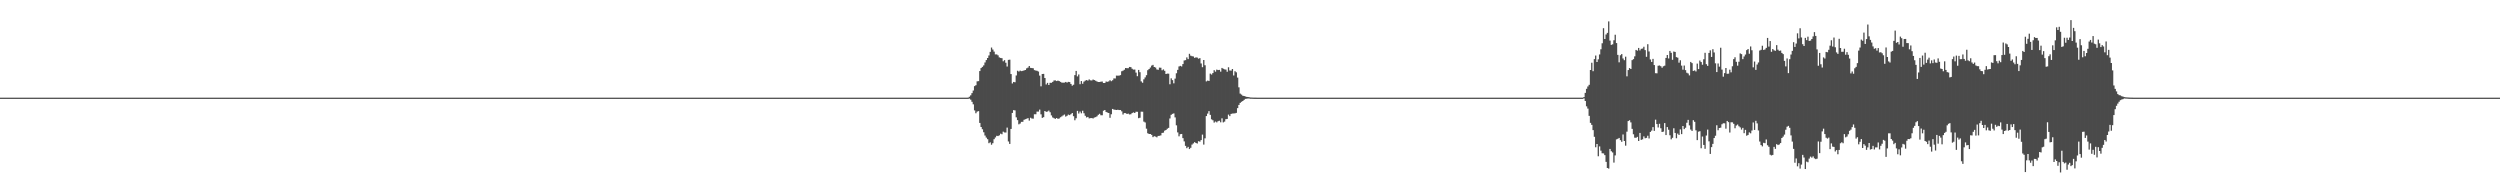 <?xml version="1.0" encoding="UTF-8"?>
<svg xmlns="http://www.w3.org/2000/svg" width="1920" height="150">
  <path d="M0 75.000h1v1.000H0zM1 75.000h1v1.000H1zM2 75.000h1v1.000H2zM3 75.000h1v1.000H3zM4 75.000h1v1.000H4zM5 75.000h1v1.000H5zM6 75.000h1v1.000H6zM7 75.000h1v1.000H7zM8 75.000h1v1.000H8zM9 75.000h1v1.000H9zM10 75.000h1v1.000H10zM11 75.000h1v1.000H11zM12 75.000h1v1.000H12zM13 75.000h1v1.000H13zM14 75.000h1v1.000H14zM15 75.000h1v1.000H15zM16 75.000h1v1.000H16zM17 75.000h1v1.000H17zM18 75.000h1v1.000H18zM19 75.000h1v1.000H19zM20 75.000h1v1.000H20zM21 75.000h1v1.000H21zM22 75.000h1v1.000H22zM23 75.000h1v1.000H23zM24 75.000h1v1.000H24zM25 75.000h1v1.000H25zM26 75.000h1v1.000H26zM27 75.000h1v1.000H27zM28 75.000h1v1.000H28zM29 75.000h1v1.000H29zM30 75.000h1v1.000H30zM31 75.000h1v1.000H31zM32 75.000h1v1.000H32zM33 75.000h1v1.000H33zM34 75.000h1v1.000H34zM35 75.000h1v1.000H35zM36 75.000h1v1.000H36zM37 75.000h1v1.000H37zM38 75.000h1v1.000H38zM39 75.000h1v1.000H39zM40 75.000h1v1.000H40zM41 75.000h1v1.000H41zM42 75.000h1v1.000H42zM43 75.000h1v1.000H43zM44 75.000h1v1.000H44zM45 75.000h1v1.000H45zM46 75.000h1v1.000H46zM47 75.000h1v1.000H47zM48 75.000h1v1.000H48zM49 75.000h1v1.000H49zM50 75.000h1v1.000H50zM51 75.000h1v1.000H51zM52 75.000h1v1.000H52zM53 75.000h1v1.000H53zM54 75.000h1v1.000H54zM55 75.000h1v1.000H55zM56 75.000h1v1.000H56zM57 75.000h1v1.000H57zM58 75.000h1v1.000H58zM59 75.000h1v1.000H59zM60 75.000h1v1.000H60zM61 75.000h1v1.000H61zM62 75.000h1v1.000H62zM63 75.000h1v1.000H63zM64 75.000h1v1.000H64zM65 75.000h1v1.000H65zM66 75.000h1v1.000H66zM67 75.000h1v1.000H67zM68 75.000h1v1.000H68zM69 75.000h1v1.000H69zM70 75.000h1v1.000H70zM71 75.000h1v1.000H71zM72 75.000h1v1.000H72zM73 75.000h1v1.000H73zM74 75.000h1v1.000H74zM75 75.000h1v1.000H75zM76 75.000h1v1.000H76zM77 75.000h1v1.000H77zM78 75.000h1v1.000H78zM79 75.000h1v1.000H79zM80 75.000h1v1.000H80zM81 75.000h1v1.000H81zM82 75.000h1v1.000H82zM83 75.000h1v1.000H83zM84 75.000h1v1.000H84zM85 75.000h1v1.000H85zM86 75.000h1v1.000H86zM87 75.000h1v1.000H87zM88 75.000h1v1.000H88zM89 75.000h1v1.000H89zM90 75.000h1v1.000H90zM91 75.000h1v1.000H91zM92 75.000h1v1.000H92zM93 75.000h1v1.000H93zM94 75.000h1v1.000H94zM95 75.000h1v1.000H95zM96 75.000h1v1.000H96zM97 75.000h1v1.000H97zM98 75.000h1v1.000H98zM99 75.000h1v1.000H99zM100 75.000h1v1.000H100zM101 75.000h1v1.000H101zM102 75.000h1v1.000H102zM103 75.000h1v1.000H103zM104 75.000h1v1.000H104zM105 75.000h1v1.000H105zM106 75.000h1v1.000H106zM107 75.000h1v1.000H107zM108 75.000h1v1.000H108zM109 75.000h1v1.000H109zM110 75.000h1v1.000H110zM111 75.000h1v1.000H111zM112 75.000h1v1.000H112zM113 75.000h1v1.000H113zM114 75.000h1v1.000H114zM115 75.000h1v1.000H115zM116 75.000h1v1.000H116zM117 75.000h1v1.000H117zM118 75.000h1v1.000H118zM119 75.000h1v1.000H119zM120 75.000h1v1.000H120zM121 75.000h1v1.000H121zM122 75.000h1v1.000H122zM123 75.000h1v1.000H123zM124 75.000h1v1.000H124zM125 75.000h1v1.000H125zM126 75.000h1v1.000H126zM127 75.000h1v1.000H127zM128 75.000h1v1.000H128zM129 75.000h1v1.000H129zM130 75.000h1v1.000H130zM131 75.000h1v1.000H131zM132 75.000h1v1.000H132zM133 75.000h1v1.000H133zM134 75.000h1v1.000H134zM135 75.000h1v1.000H135zM136 75.000h1v1.000H136zM137 75.000h1v1.000H137zM138 75.000h1v1.000H138zM139 75.000h1v1.000H139zM140 75.000h1v1.000H140zM141 75.000h1v1.000H141zM142 75.000h1v1.000H142zM143 75.000h1v1.000H143zM144 75.000h1v1.000H144zM145 75.000h1v1.000H145zM146 75.000h1v1.000H146zM147 75.000h1v1.000H147zM148 75.000h1v1.000H148zM149 75.000h1v1.000H149zM150 75.000h1v1.000H150zM151 75.000h1v1.000H151zM152 75.000h1v1.000H152zM153 75.000h1v1.000H153zM154 75.000h1v1.000H154zM155 75.000h1v1.000H155zM156 75.000h1v1.000H156zM157 75.000h1v1.000H157zM158 75.000h1v1.000H158zM159 75.000h1v1.000H159zM160 75.000h1v1.000H160zM161 75.000h1v1.000H161zM162 75.000h1v1.000H162zM163 75.000h1v1.000H163zM164 75.000h1v1.000H164zM165 75.000h1v1.000H165zM166 75.000h1v1.000H166zM167 75.000h1v1.000H167zM168 75.000h1v1.000H168zM169 75.000h1v1.000H169zM170 75.000h1v1.000H170zM171 75.000h1v1.000H171zM172 75.000h1v1.000H172zM173 75.000h1v1.000H173zM174 75.000h1v1.000H174zM175 75.000h1v1.000H175zM176 75.000h1v1.000H176zM177 75.000h1v1.000H177zM178 75.000h1v1.000H178zM179 75.000h1v1.000H179zM180 75.000h1v1.000H180zM181 75.000h1v1.000H181zM182 75.000h1v1.000H182zM183 75.000h1v1.000H183zM184 75.000h1v1.000H184zM185 75.000h1v1.000H185zM186 75.000h1v1.000H186zM187 75.000h1v1.000H187zM188 75.000h1v1.000H188zM189 75.000h1v1.000H189zM190 75.000h1v1.000H190zM191 75.000h1v1.000H191zM192 75.000h1v1.000H192zM193 75.000h1v1.000H193zM194 75.000h1v1.000H194zM195 75.000h1v1.000H195zM196 75.000h1v1.000H196zM197 75.000h1v1.000H197zM198 75.000h1v1.000H198zM199 75.000h1v1.000H199zM200 75.000h1v1.000H200zM201 75.000h1v1.000H201zM202 75.000h1v1.000H202zM203 75.000h1v1.000H203zM204 75.000h1v1.000H204zM205 75.000h1v1.000H205zM206 75.000h1v1.000H206zM207 75.000h1v1.000H207zM208 75.000h1v1.000H208zM209 75.000h1v1.000H209zM210 75.000h1v1.000H210zM211 75.000h1v1.000H211zM212 75.000h1v1.000H212zM213 75.000h1v1.000H213zM214 75.000h1v1.000H214zM215 75.000h1v1.000H215zM216 75.000h1v1.000H216zM217 75.000h1v1.000H217zM218 75.000h1v1.000H218zM219 75.000h1v1.000H219zM220 75.000h1v1.000H220zM221 75.000h1v1.000H221zM222 75.000h1v1.000H222zM223 75.000h1v1.000H223zM224 75.000h1v1.000H224zM225 75.000h1v1.000H225zM226 75.000h1v1.000H226zM227 75.000h1v1.000H227zM228 75.000h1v1.000H228zM229 75.000h1v1.000H229zM230 75.000h1v1.000H230zM231 75.000h1v1.000H231zM232 75.000h1v1.000H232zM233 75.000h1v1.000H233zM234 75.000h1v1.000H234zM235 75.000h1v1.000H235zM236 75.000h1v1.000H236zM237 75.000h1v1.000H237zM238 75.000h1v1.000H238zM239 75.000h1v1.000H239zM240 75.000h1v1.000H240zM241 75.000h1v1.000H241zM242 75.000h1v1.000H242zM243 75.000h1v1.000H243zM244 75.000h1v1.000H244zM245 75.000h1v1.000H245zM246 75.000h1v1.000H246zM247 75.000h1v1.000H247zM248 75.000h1v1.000H248zM249 75.000h1v1.000H249zM250 75.000h1v1.000H250zM251 75.000h1v1.000H251zM252 75.000h1v1.000H252zM253 75.000h1v1.000H253zM254 75.000h1v1.000H254zM255 75.000h1v1.000H255zM256 75.000h1v1.000H256zM257 75.000h1v1.000H257zM258 75.000h1v1.000H258zM259 75.000h1v1.000H259zM260 75.000h1v1.000H260zM261 75.000h1v1.000H261zM262 75.000h1v1.000H262zM263 75.000h1v1.000H263zM264 75.000h1v1.000H264zM265 75.000h1v1.000H265zM266 75.000h1v1.000H266zM267 75.000h1v1.000H267zM268 75.000h1v1.000H268zM269 75.000h1v1.000H269zM270 75.000h1v1.000H270zM271 75.000h1v1.000H271zM272 75.000h1v1.000H272zM273 75.000h1v1.000H273zM274 75.000h1v1.000H274zM275 75.000h1v1.000H275zM276 75.000h1v1.000H276zM277 75.000h1v1.000H277zM278 75.000h1v1.000H278zM279 75.000h1v1.000H279zM280 75.000h1v1.000H280zM281 75.000h1v1.000H281zM282 75.000h1v1.000H282zM283 75.000h1v1.000H283zM284 75.000h1v1.000H284zM285 75.000h1v1.000H285zM286 75.000h1v1.000H286zM287 75.000h1v1.000H287zM288 75.000h1v1.000H288zM289 75.000h1v1.000H289zM290 75.000h1v1.000H290zM291 75.000h1v1.000H291zM292 75.000h1v1.000H292zM293 75.000h1v1.000H293zM294 75.000h1v1.000H294zM295 75.000h1v1.000H295zM296 75.000h1v1.000H296zM297 75.000h1v1.000H297zM298 75.000h1v1.000H298zM299 75.000h1v1.000H299zM300 75.000h1v1.000H300zM301 75.000h1v1.000H301zM302 75.000h1v1.000H302zM303 75.000h1v1.000H303zM304 75.000h1v1.000H304zM305 75.000h1v1.000H305zM306 75.000h1v1.000H306zM307 75.000h1v1.000H307zM308 75.000h1v1.000H308zM309 75.000h1v1.000H309zM310 75.000h1v1.000H310zM311 75.000h1v1.000H311zM312 75.000h1v1.000H312zM313 75.000h1v1.000H313zM314 75.000h1v1.000H314zM315 75.000h1v1.000H315zM316 75.000h1v1.000H316zM317 75.000h1v1.000H317zM318 75.000h1v1.000H318zM319 75.000h1v1.000H319zM320 75.000h1v1.000H320zM321 75.000h1v1.000H321zM322 75.000h1v1.000H322zM323 75.000h1v1.000H323zM324 75.000h1v1.000H324zM325 75.000h1v1.000H325zM326 75.000h1v1.000H326zM327 75.000h1v1.000H327zM328 75.000h1v1.000H328zM329 75.000h1v1.000H329zM330 75.000h1v1.000H330zM331 75.000h1v1.000H331zM332 75.000h1v1.000H332zM333 75.000h1v1.000H333zM334 75.000h1v1.000H334zM335 75.000h1v1.000H335zM336 75.000h1v1.000H336zM337 75.000h1v1.000H337zM338 75.000h1v1.000H338zM339 75.000h1v1.000H339zM340 75.000h1v1.000H340zM341 75.000h1v1.000H341zM342 75.000h1v1.000H342zM343 75.000h1v1.000H343zM344 75.000h1v1.000H344zM345 75.000h1v1.000H345zM346 75.000h1v1.000H346zM347 75.000h1v1.000H347zM348 75.000h1v1.000H348zM349 75.000h1v1.000H349zM350 75.000h1v1.000H350zM351 75.000h1v1.000H351zM352 75.000h1v1.000H352zM353 75.000h1v1.000H353zM354 75.000h1v1.000H354zM355 75.000h1v1.000H355zM356 75.000h1v1.000H356zM357 75.000h1v1.000H357zM358 75.000h1v1.000H358zM359 75.000h1v1.000H359zM360 75.000h1v1.000H360zM361 75.000h1v1.000H361zM362 75.000h1v1.000H362zM363 75.000h1v1.000H363zM364 75.000h1v1.000H364zM365 75.000h1v1.000H365zM366 75.000h1v1.000H366zM367 75.000h1v1.000H367zM368 75.000h1v1.000H368zM369 75.000h1v1.000H369zM370 75.000h1v1.000H370zM371 75.000h1v1.000H371zM372 75.000h1v1.000H372zM373 75.000h1v1.000H373zM374 75.000h1v1.000H374zM375 75.000h1v1.000H375zM376 75.000h1v1.000H376zM377 75.000h1v1.000H377zM378 75.000h1v1.000H378zM379 75.000h1v1.000H379zM380 75.000h1v1.000H380zM381 75.000h1v1.000H381zM382 75.000h1v1.000H382zM383 75.000h1v1.000H383zM384 75.000h1v1.000H384zM385 75.000h1v1.000H385zM386 75.000h1v1.000H386zM387 75.000h1v1.000H387zM388 75.000h1v1.000H388zM389 75.000h1v1.000H389zM390 75.000h1v1.000H390zM391 75.000h1v1.000H391zM392 75.000h1v1.000H392zM393 75.000h1v1.000H393zM394 75.000h1v1.000H394zM395 75.000h1v1.000H395zM396 75.000h1v1.000H396zM397 75.000h1v1.000H397zM398 75.000h1v1.000H398zM399 75.000h1v1.000H399zM400 75.000h1v1.000H400zM401 75.000h1v1.000H401zM402 75.000h1v1.000H402zM403 75.000h1v1.000H403zM404 75.000h1v1.000H404zM405 75.000h1v1.000H405zM406 75.000h1v1.000H406zM407 75.000h1v1.000H407zM408 75.000h1v1.000H408zM409 75.000h1v1.000H409zM410 75.000h1v1.000H410zM411 75.000h1v1.000H411zM412 75.000h1v1.000H412zM413 75.000h1v1.000H413zM414 75.000h1v1.000H414zM415 75.000h1v1.000H415zM416 75.000h1v1.000H416zM417 75.000h1v1.000H417zM418 75.000h1v1.000H418zM419 75.000h1v1.000H419zM420 75.000h1v1.000H420zM421 75.000h1v1.000H421zM422 75.000h1v1.000H422zM423 75.000h1v1.000H423zM424 75.000h1v1.000H424zM425 75.000h1v1.000H425zM426 75.000h1v1.000H426zM427 75.000h1v1.000H427zM428 75.000h1v1.000H428zM429 75.000h1v1.000H429zM430 75.000h1v1.000H430zM431 75.000h1v1.000H431zM432 75.000h1v1.000H432zM433 75.000h1v1.000H433zM434 75.000h1v1.000H434zM435 75.000h1v1.000H435zM436 75.000h1v1.000H436zM437 75.000h1v1.000H437zM438 75.000h1v1.000H438zM439 75.000h1v1.000H439zM440 75.000h1v1.000H440zM441 75.000h1v1.000H441zM442 75.000h1v1.000H442zM443 75.000h1v1.000H443zM444 75.000h1v1.000H444zM445 75.000h1v1.000H445zM446 75.000h1v1.000H446zM447 75.000h1v1.000H447zM448 75.000h1v1.000H448zM449 75.000h1v1.000H449zM450 75.000h1v1.000H450zM451 75.000h1v1.000H451zM452 75.000h1v1.000H452zM453 75.000h1v1.000H453zM454 75.000h1v1.000H454zM455 75.000h1v1.000H455zM456 75.000h1v1.000H456zM457 75.000h1v1.000H457zM458 75.000h1v1.000H458zM459 75.000h1v1.000H459zM460 75.000h1v1.000H460zM461 75.000h1v1.000H461zM462 75.000h1v1.000H462zM463 75.000h1v1.000H463zM464 75.000h1v1.000H464zM465 75.000h1v1.000H465zM466 75.000h1v1.000H466zM467 75.000h1v1.000H467zM468 75.000h1v1.000H468zM469 75.000h1v1.000H469zM470 75.000h1v1.000H470zM471 75.000h1v1.000H471zM472 75.000h1v1.000H472zM473 75.000h1v1.000H473zM474 75.000h1v1.000H474zM475 75.000h1v1.000H475zM476 75.000h1v1.000H476zM477 75.000h1v1.000H477zM478 75.000h1v1.000H478zM479 75.000h1v1.000H479zM480 75.000h1v1.000H480zM481 75.000h1v1.000H481zM482 75.000h1v1.000H482zM483 75.000h1v1.000H483zM484 75.000h1v1.000H484zM485 75.000h1v1.000H485zM486 75.000h1v1.000H486zM487 75.000h1v1.000H487zM488 75.000h1v1.000H488zM489 75.000h1v1.000H489zM490 75.000h1v1.000H490zM491 75.000h1v1.000H491zM492 75.000h1v1.000H492zM493 75.000h1v1.000H493zM494 75.000h1v1.000H494zM495 75.000h1v1.000H495zM496 75.000h1v1.000H496zM497 75.000h1v1.000H497zM498 75.000h1v1.000H498zM499 75.000h1v1.000H499zM500 75.000h1v1.000H500zM501 75.000h1v1.000H501zM502 75.000h1v1.000H502zM503 75.000h1v1.000H503zM504 75.000h1v1.000H504zM505 75.000h1v1.000H505zM506 75.000h1v1.000H506zM507 75.000h1v1.000H507zM508 75.000h1v1.000H508zM509 75.000h1v1.000H509zM510 75.000h1v1.000H510zM511 75.000h1v1.000H511zM512 75.000h1v1.000H512zM513 75.000h1v1.000H513zM514 75.000h1v1.000H514zM515 75.000h1v1.000H515zM516 75.000h1v1.000H516zM517 75.000h1v1.000H517zM518 75.000h1v1.000H518zM519 75.000h1v1.000H519zM520 75.000h1v1.000H520zM521 75.000h1v1.000H521zM522 75.000h1v1.000H522zM523 75.000h1v1.000H523zM524 75.000h1v1.000H524zM525 75.000h1v1.000H525zM526 75.000h1v1.000H526zM527 75.000h1v1.000H527zM528 75.000h1v1.000H528zM529 75.000h1v1.000H529zM530 75.000h1v1.000H530zM531 75.000h1v1.000H531zM532 75.000h1v1.000H532zM533 75.000h1v1.000H533zM534 75.000h1v1.000H534zM535 75.000h1v1.000H535zM536 75.000h1v1.000H536zM537 75.000h1v1.000H537zM538 75.000h1v1.000H538zM539 75.000h1v1.000H539zM540 75.000h1v1.000H540zM541 75.000h1v1.000H541zM542 75.000h1v1.000H542zM543 75.000h1v1.000H543zM544 75.000h1v1.000H544zM545 75.000h1v1.000H545zM546 75.000h1v1.000H546zM547 75.000h1v1.000H547zM548 75.000h1v1.000H548zM549 75.000h1v1.000H549zM550 75.000h1v1.000H550zM551 75.000h1v1.000H551zM552 75.000h1v1.000H552zM553 75.000h1v1.000H553zM554 75.000h1v1.000H554zM555 75.000h1v1.000H555zM556 75.000h1v1.000H556zM557 75.000h1v1.000H557zM558 75.000h1v1.000H558zM559 75.000h1v1.000H559zM560 75.000h1v1.000H560zM561 75.000h1v1.000H561zM562 75.000h1v1.000H562zM563 75.000h1v1.000H563zM564 75.000h1v1.000H564zM565 75.000h1v1.000H565zM566 75.000h1v1.000H566zM567 75.000h1v1.000H567zM568 75.000h1v1.000H568zM569 75.000h1v1.000H569zM570 75.000h1v1.000H570zM571 75.000h1v1.000H571zM572 75.000h1v1.000H572zM573 75.000h1v1.000H573zM574 75.000h1v1.000H574zM575 75.000h1v1.000H575zM576 75.000h1v1.000H576zM577 75.000h1v1.000H577zM578 75.000h1v1.000H578zM579 75.000h1v1.000H579zM580 75.000h1v1.000H580zM581 75.000h1v1.000H581zM582 75.000h1v1.000H582zM583 75.000h1v1.000H583zM584 75.000h1v1.000H584zM585 75.000h1v1.000H585zM586 75.000h1v1.000H586zM587 75.000h1v1.000H587zM588 75.000h1v1.000H588zM589 75.000h1v1.000H589zM590 75.000h1v1.000H590zM591 75.000h1v1.000H591zM592 75.000h1v1.000H592zM593 75.000h1v1.000H593zM594 75.000h1v1.000H594zM595 75.000h1v1.000H595zM596 75.000h1v1.000H596zM597 75.000h1v1.000H597zM598 75.000h1v1.000H598zM599 75.000h1v1.000H599zM600 75.000h1v1.000H600zM601 75.000h1v1.000H601zM602 75.000h1v1.000H602zM603 75.000h1v1.000H603zM604 75.000h1v1.000H604zM605 75.000h1v1.000H605zM606 75.000h1v1.000H606zM607 75.000h1v1.000H607zM608 75.000h1v1.000H608zM609 75.000h1v1.000H609zM610 75.000h1v1.000H610zM611 75.000h1v1.000H611zM612 75.000h1v1.000H612zM613 75.000h1v1.000H613zM614 75.000h1v1.000H614zM615 75.000h1v1.000H615zM616 75.000h1v1.000H616zM617 75.000h1v1.000H617zM618 75.000h1v1.000H618zM619 75.000h1v1.000H619zM620 75.000h1v1.000H620zM621 75.000h1v1.000H621zM622 75.000h1v1.000H622zM623 75.000h1v1.000H623zM624 75.000h1v1.000H624zM625 75.000h1v1.000H625zM626 75.000h1v1.000H626zM627 75.000h1v1.000H627zM628 75.000h1v1.000H628zM629 75.000h1v1.000H629zM630 75.000h1v1.000H630zM631 75.000h1v1.000H631zM632 75.000h1v1.000H632zM633 75.000h1v1.000H633zM634 75.000h1v1.000H634zM635 75.000h1v1.000H635zM636 75.000h1v1.000H636zM637 75.000h1v1.000H637zM638 75.000h1v1.000H638zM639 75.000h1v1.000H639zM640 75.000h1v1.000H640zM641 75.000h1v1.000H641zM642 75.000h1v1.000H642zM643 75.000h1v1.000H643zM644 75.000h1v1.000H644zM645 75.000h1v1.000H645zM646 75.000h1v1.000H646zM647 75.000h1v1.000H647zM648 75.000h1v1.000H648zM649 75.000h1v1.000H649zM650 75.000h1v1.000H650zM651 75.000h1v1.000H651zM652 75.000h1v1.000H652zM653 75.000h1v1.000H653zM654 75.000h1v1.000H654zM655 75.000h1v1.000H655zM656 75.000h1v1.000H656zM657 75.000h1v1.000H657zM658 75.000h1v1.000H658zM659 75.000h1v1.000H659zM660 75.000h1v1.000H660zM661 75.000h1v1.000H661zM662 75.000h1v1.000H662zM663 75.000h1v1.000H663zM664 75.000h1v1.000H664zM665 75.000h1v1.000H665zM666 75.000h1v1.000H666zM667 75.000h1v1.000H667zM668 75.000h1v1.000H668zM669 75.000h1v1.000H669zM670 75.000h1v1.000H670zM671 75.000h1v1.000H671zM672 75.000h1v1.000H672zM673 75.000h1v1.000H673zM674 75.000h1v1.000H674zM675 75.000h1v1.000H675zM676 75.000h1v1.000H676zM677 75.000h1v1.000H677zM678 75.000h1v1.000H678zM679 75.000h1v1.000H679zM680 75.000h1v1.000H680zM681 75.000h1v1.000H681zM682 75.000h1v1.000H682zM683 75.000h1v1.000H683zM684 75.000h1v1.000H684zM685 75.000h1v1.000H685zM686 75.000h1v1.000H686zM687 75.000h1v1.000H687zM688 75.000h1v1.000H688zM689 75.000h1v1.000H689zM690 75.000h1v1.000H690zM691 75.000h1v1.000H691zM692 75.000h1v1.000H692zM693 75.000h1v1.000H693zM694 75.000h1v1.000H694zM695 75.000h1v1.000H695zM696 75.000h1v1.000H696zM697 75.000h1v1.000H697zM698 75.000h1v1.000H698zM699 75.000h1v1.000H699zM700 75.000h1v1.000H700zM701 75.000h1v1.000H701zM702 75.000h1v1.000H702zM703 75.000h1v1.000H703zM704 75.000h1v1.000H704zM705 75.000h1v1.000H705zM706 75.000h1v1.000H706zM707 75.000h1v1.000H707zM708 75.000h1v1.000H708zM709 75.000h1v1.000H709zM710 75.000h1v1.000H710zM711 75.000h1v1.000H711zM712 75.000h1v1.000H712zM713 75.000h1v1.000H713zM714 75.000h1v1.000H714zM715 75.000h1v1.000H715zM716 75.000h1v1.000H716zM717 75.000h1v1.000H717zM718 75.000h1v1.000H718zM719 75.000h1v1.000H719zM720 75.000h1v1.000H720zM721 75.000h1v1.000H721zM722 75.000h1v1.000H722zM723 75.000h1v1.000H723zM724 75.000h1v1.000H724zM725 75.000h1v1.000H725zM726 75.000h1v1.000H726zM727 75.000h1v1.000H727zM728 75.000h1v1.000H728zM729 75.000h1v1.000H729zM730 75.000h1v1.000H730zM731 75.000h1v1.000H731zM732 75.000h1v1.000H732zM733 75.000h1v1.000H733zM734 75.000h1v1.000H734zM735 75.000h1v1.000H735zM736 75.000h1v1.000H736zM737 75.000h1v1.000H737zM738 75.000h1v1.000H738zM739 75.000h1v1.000H739zM740 75.000h1v1.000H740zM741 75.000h1v1.000H741zM742 75.000h1v1.000H742zM743 74.981h1v1.000H743zM744 74.273h1v1.430H744zM745 73.213h1v3.352H745zM746 71.517h1v6.670H746zM747 69.503h1v10.601H747zM748 66.172h1v18.609H748zM749 65.418h1v21.580H749zM750 62.488h1v23.212H750zM751 62.309h1v23.020H751zM752 54.586h1v39.842H752zM753 52.261h1v45.266H753zM754 51.365h1v47.934H754zM755 50.248h1v51.349H755zM756 47.953h1v56.120H756zM757 46.150h1v59.515H757zM758 44.555h1v62.363H758zM759 42.589h1v67.383H759zM760 39.827h1v69.509H760zM761 36.516h1v74.656H761zM762 38.067h1v71.911H762zM763 39.650h1v67.230H763zM764 41.799h1v63.770H764zM765 41.790h1v62.511H765zM766 42.504h1v61.996H766zM767 44.100h1v59.834H767zM768 44.508h1v58.137H768zM769 44.684h1v58.421H769zM770 47.040h1v54.078H770zM771 46.162h1v55.576H771zM772 48.195h1v53.607H772zM773 51.096h1v46.914H773zM774 45.999h1v62.622H774zM775 45.802h1v64.756H775zM776 56.889h1v42.139H776zM777 64.092h1v22.619H777zM778 62.939h1v21.666H778zM779 63.171h1v21.624H779zM780 57.982h1v32.137H780zM781 54.333h1v37.929H781zM782 54.919h1v40.581H782zM783 54.215h1v40.674H783zM784 54.626h1v38.960H784zM785 54.401h1v39.151H785zM786 54.081h1v37.934H786zM787 53.773h1v37.768H787zM788 52.479h1v38.686H788zM789 51.897h1v38.849H789zM790 50.686h1v41.917H790zM791 52.142h1v38.292H791zM792 52.261h1v38.799H792zM793 52.406h1v38.743H793zM794 53.870h1v33.888H794zM795 54.158h1v33.599H795zM796 54.392h1v31.331H796zM797 54.936h1v30.797H797zM798 58.074h1v26.077H798zM799 66.313h1v21.471H799zM800 56.842h1v33.698H800zM801 56.727h1v33.291H801zM802 59.915h1v25.315H802zM803 64.892h1v21.015H803zM804 63.634h1v22.017H804zM805 65.277h1v19.652H805zM806 63.582h1v22.644H806zM807 63.592h1v25.025H807zM808 62.868h1v27.344H808zM809 61.802h1v28.987H809zM810 61.734h1v29.577H810zM811 62.281h1v28.361H811zM812 61.908h1v29.366H812zM813 62.250h1v28.718H813zM814 62.878h1v27.178H814zM815 63.435h1v25.976H815zM816 63.468h1v25.160H816zM817 63.415h1v24.553H817zM818 62.909h1v26.627H818zM819 63.421h1v25.533H819zM820 62.883h1v25.147H820zM821 63.052h1v25.351H821zM822 64.458h1v23.269H822zM823 65.775h1v20.991H823zM824 65.077h1v24.189H824zM825 57.682h1v34.686H825zM826 54.456h1v36.364H826zM827 58.655h1v26.477H827zM828 57.189h1v30.018H828zM829 64.658h1v20.990H829zM830 62.260h1v24.769H830zM831 64.299h1v20.770H831zM832 62.675h1v24.304H832zM833 61.916h1v27.005H833zM834 61.508h1v28.721H834zM835 61.919h1v27.904H835zM836 60.956h1v29.959H836zM837 61.709h1v28.992H837zM838 61.819h1v28.875H838zM839 61.086h1v29.898H839zM840 61.467h1v28.808H840zM841 62.029h1v27.952H841zM842 62.560h1v26.775H842zM843 62.996h1v25.160H843zM844 62.973h1v24.412H844zM845 62.738h1v25.807H845zM846 62.633h1v25.887H846zM847 63.721h1v21.333H847zM848 63.769h1v20.711H848zM849 62.600h1v23.369H849zM850 62.821h1v23.627H850zM851 62.509h1v24.261H851zM852 61.609h1v28.887H852zM853 62.374h1v25.400H853zM854 61.645h1v22.012H854zM855 60.203h1v23.956H855zM856 60.260h1v24.067H856zM857 58.072h1v26.391H857zM858 58.137h1v26.143H858zM859 58.085h1v26.424H859zM860 57.691h1v26.770H860zM861 54.750h1v30.764H861zM862 54.267h1v33.690H862zM863 53.576h1v33.242H863zM864 52.228h1v34.645H864zM865 52.352h1v35.220H865zM866 52.368h1v34.881H866zM867 51.388h1v36.516H867zM868 51.563h1v36.177H868zM869 52.794h1v34.052H869zM870 53.459h1v32.864H870zM871 53.381h1v33.423H871zM872 55.750h1v30.040H872zM873 58.537h1v27.314H873zM874 53.714h1v37.080H874zM875 55.455h1v34.986H875zM876 62.495h1v23.259H876zM877 63.541h1v22.257H877zM878 60.914h1v32.464H878zM879 59.465h1v34.587H879zM880 57.742h1v41.087H880zM881 53.916h1v48.429H881zM882 52.981h1v49.920H882zM883 51.878h1v51.017H883zM884 50.387h1v53.195H884zM885 49.819h1v55.479H885zM886 51.473h1v53.132H886zM887 51.881h1v53.049H887zM888 53.324h1v52.137H888zM889 53.618h1v50.788H889zM890 51.930h1v52.357H890zM891 52.000h1v52.007H891zM892 53.986h1v48.107H892zM893 53.314h1v48.557H893zM894 54.358h1v46.010H894zM895 56.821h1v43.010H895zM896 56.514h1v42.333H896zM897 56.558h1v41.646H897zM898 64.694h1v26.276H898zM899 60.153h1v27.997H899zM900 61.545h1v25.919H900zM901 63.995h1v23.080H901zM902 60.382h1v29.788H902zM903 56.259h1v39.991H903zM904 53.645h1v48.019H904zM905 51.032h1v53.693H905zM906 50.570h1v52.497H906zM907 51.055h1v51.832H907zM908 49.218h1v56.875H908zM909 46.451h1v62.149H909zM910 46.185h1v65.843H910zM911 44.095h1v69.707H911zM912 45.403h1v67.378H912zM913 41.304h1v73.184H913zM914 42.761h1v70.753H914zM915 43.182h1v67.867H915zM916 43.356h1v66.753H916zM917 44.441h1v64.719H917zM918 44.026h1v65.789H918zM919 44.250h1v65.958H919zM920 45.066h1v63.395H920zM921 44.640h1v64.159H921zM922 48.737h1v58.833H922zM923 51.585h1v51.775H923zM924 46.076h1v64.979H924zM925 50.123h1v56.109H925zM926 62.522h1v26.628H926zM927 61.906h1v25.330H927zM928 62.162h1v23.195H928zM929 56.526h1v31.669H929zM930 57.263h1v34.374H930zM931 56.090h1v36.298H931zM932 53.895h1v40.266H932zM933 55.038h1v38.291H933zM934 53.464h1v40.529H934zM935 53.833h1v39.228H935zM936 53.669h1v39.031H936zM937 55.066h1v38.893H937zM938 52.187h1v38.705H938zM939 52.789h1v41.215H939zM940 53.245h1v40.126H940zM941 53.447h1v38.088H941zM942 55.094h1v36.270H942zM943 51.654h1v36.347H943zM944 54.116h1v35.081H944zM945 54.211h1v33.282H945zM946 53.014h1v34.177H946zM947 57.967h1v29.181H947zM948 54.662h1v32.373H948zM949 55.546h1v31.128H949zM950 59.582h1v23.478H950zM951 67.093h1v13.481H951zM952 71.871h1v7.147H952zM953 72.656h1v5.534H953zM954 73.502h1v4.051H954zM955 73.739h1v2.982H955zM956 74.064h1v1.851H956zM957 74.408h1v1.406H957zM958 74.505h1v1.092H958zM959 74.724h1v1.000H959zM960 74.854h1v1.000H960zM961 74.885h1v1.000H961zM962 74.937h1v1.000H962zM963 74.956h1v1.000H963zM964 74.968h1v1.000H964zM965 74.987h1v1.000H965zM966 74.992h1v1.000H966zM967 74.995h1v1.000H967zM968 74.995h1v1.000H968zM969 74.995h1v1.000H969zM970 74.996h1v1.000H970zM971 74.998h1v1.000H971zM972 74.999h1v1.000H972zM973 74.999h1v1.000H973zM974 74.999h1v1.000H974zM975 75.000h1v1.000H975zM976 75.000h1v1.000H976zM977 75.000h1v1.000H977zM978 75.000h1v1.000H978zM979 75.000h1v1.000H979zM980 75.000h1v1.000H980zM981 75.000h1v1.000H981zM982 75.000h1v1.000H982zM983 75.000h1v1.000H983zM984 75.000h1v1.000H984zM985 75.000h1v1.000H985zM986 75.000h1v1.000H986zM987 75.000h1v1.000H987zM988 75.000h1v1.000H988zM989 75.000h1v1.000H989zM990 75.000h1v1.000H990zM991 75.000h1v1.000H991zM992 75.000h1v1.000H992zM993 75.000h1v1.000H993zM994 75.000h1v1.000H994zM995 75.000h1v1.000H995zM996 75.000h1v1.000H996zM997 75.000h1v1.000H997zM998 75.000h1v1.000H998zM999 75.000h1v1.000H999zM1000 75.000h1v1.000H1000zM1001 75.000h1v1.000H1001zM1002 75.000h1v1.000H1002zM1003 75.000h1v1.000H1003zM1004 75.000h1v1.000H1004zM1005 75.000h1v1.000H1005zM1006 75.000h1v1.000H1006zM1007 75.000h1v1.000H1007zM1008 75.000h1v1.000H1008zM1009 75.000h1v1.000H1009zM1010 75.000h1v1.000H1010zM1011 75.000h1v1.000H1011zM1012 75.000h1v1.000H1012zM1013 75.000h1v1.000H1013zM1014 75.000h1v1.000H1014zM1015 75.000h1v1.000H1015zM1016 75.000h1v1.000H1016zM1017 75.000h1v1.000H1017zM1018 75.000h1v1.000H1018zM1019 75.000h1v1.000H1019zM1020 75.000h1v1.000H1020zM1021 75.000h1v1.000H1021zM1022 75.000h1v1.000H1022zM1023 75.000h1v1.000H1023zM1024 75.000h1v1.000H1024zM1025 75.000h1v1.000H1025zM1026 75.000h1v1.000H1026zM1027 75.000h1v1.000H1027zM1028 75.000h1v1.000H1028zM1029 75.000h1v1.000H1029zM1030 75.000h1v1.000H1030zM1031 75.000h1v1.000H1031zM1032 75.000h1v1.000H1032zM1033 75.000h1v1.000H1033zM1034 75.000h1v1.000H1034zM1035 75.000h1v1.000H1035zM1036 75.000h1v1.000H1036zM1037 75.000h1v1.000H1037zM1038 75.000h1v1.000H1038zM1039 75.000h1v1.000H1039zM1040 75.000h1v1.000H1040zM1041 75.000h1v1.000H1041zM1042 75.000h1v1.000H1042zM1043 75.000h1v1.000H1043zM1044 75.000h1v1.000H1044zM1045 75.000h1v1.000H1045zM1046 75.000h1v1.000H1046zM1047 75.000h1v1.000H1047zM1048 75.000h1v1.000H1048zM1049 75.000h1v1.000H1049zM1050 75.000h1v1.000H1050zM1051 75.000h1v1.000H1051zM1052 75.000h1v1.000H1052zM1053 75.000h1v1.000H1053zM1054 75.000h1v1.000H1054zM1055 75.000h1v1.000H1055zM1056 75.000h1v1.000H1056zM1057 75.000h1v1.000H1057zM1058 75.000h1v1.000H1058zM1059 75.000h1v1.000H1059zM1060 75.000h1v1.000H1060zM1061 75.000h1v1.000H1061zM1062 75.000h1v1.000H1062zM1063 75.000h1v1.000H1063zM1064 75.000h1v1.000H1064zM1065 75.000h1v1.000H1065zM1066 75.000h1v1.000H1066zM1067 75.000h1v1.000H1067zM1068 75.000h1v1.000H1068zM1069 75.000h1v1.000H1069zM1070 75.000h1v1.000H1070zM1071 75.000h1v1.000H1071zM1072 75.000h1v1.000H1072zM1073 75.000h1v1.000H1073zM1074 75.000h1v1.000H1074zM1075 75.000h1v1.000H1075zM1076 75.000h1v1.000H1076zM1077 75.000h1v1.000H1077zM1078 75.000h1v1.000H1078zM1079 75.000h1v1.000H1079zM1080 75.000h1v1.000H1080zM1081 75.000h1v1.000H1081zM1082 75.000h1v1.000H1082zM1083 75.000h1v1.000H1083zM1084 75.000h1v1.000H1084zM1085 75.000h1v1.000H1085zM1086 75.000h1v1.000H1086zM1087 75.000h1v1.000H1087zM1088 75.000h1v1.000H1088zM1089 75.000h1v1.000H1089zM1090 75.000h1v1.000H1090zM1091 75.000h1v1.000H1091zM1092 75.000h1v1.000H1092zM1093 75.000h1v1.000H1093zM1094 75.000h1v1.000H1094zM1095 75.000h1v1.000H1095zM1096 75.000h1v1.000H1096zM1097 75.000h1v1.000H1097zM1098 75.000h1v1.000H1098zM1099 75.000h1v1.000H1099zM1100 75.000h1v1.000H1100zM1101 75.000h1v1.000H1101zM1102 75.000h1v1.000H1102zM1103 75.000h1v1.000H1103zM1104 75.000h1v1.000H1104zM1105 75.000h1v1.000H1105zM1106 75.000h1v1.000H1106zM1107 75.000h1v1.000H1107zM1108 75.000h1v1.000H1108zM1109 75.000h1v1.000H1109zM1110 75.000h1v1.000H1110zM1111 75.000h1v1.000H1111zM1112 75.000h1v1.000H1112zM1113 75.000h1v1.000H1113zM1114 75.000h1v1.000H1114zM1115 75.000h1v1.000H1115zM1116 75.000h1v1.000H1116zM1117 75.000h1v1.000H1117zM1118 75.000h1v1.000H1118zM1119 75.000h1v1.000H1119zM1120 75.000h1v1.000H1120zM1121 75.000h1v1.000H1121zM1122 75.000h1v1.000H1122zM1123 75.000h1v1.000H1123zM1124 75.000h1v1.000H1124zM1125 75.000h1v1.000H1125zM1126 75.000h1v1.000H1126zM1127 75.000h1v1.000H1127zM1128 75.000h1v1.000H1128zM1129 75.000h1v1.000H1129zM1130 75.000h1v1.000H1130zM1131 75.000h1v1.000H1131zM1132 75.000h1v1.000H1132zM1133 75.000h1v1.000H1133zM1134 75.000h1v1.000H1134zM1135 75.000h1v1.000H1135zM1136 75.000h1v1.000H1136zM1137 75.000h1v1.000H1137zM1138 75.000h1v1.000H1138zM1139 75.000h1v1.000H1139zM1140 75.000h1v1.000H1140zM1141 75.000h1v1.000H1141zM1142 75.000h1v1.000H1142zM1143 75.000h1v1.000H1143zM1144 75.000h1v1.000H1144zM1145 75.000h1v1.000H1145zM1146 75.000h1v1.000H1146zM1147 75.000h1v1.000H1147zM1148 75.000h1v1.000H1148zM1149 75.000h1v1.000H1149zM1150 75.000h1v1.000H1150zM1151 75.000h1v1.000H1151zM1152 75.000h1v1.000H1152zM1153 75.000h1v1.000H1153zM1154 75.000h1v1.000H1154zM1155 75.000h1v1.000H1155zM1156 75.000h1v1.000H1156zM1157 75.000h1v1.000H1157zM1158 75.000h1v1.000H1158zM1159 75.000h1v1.000H1159zM1160 75.000h1v1.000H1160zM1161 75.000h1v1.000H1161zM1162 75.000h1v1.000H1162zM1163 75.000h1v1.000H1163zM1164 75.000h1v1.000H1164zM1165 75.000h1v1.000H1165zM1166 75.000h1v1.000H1166zM1167 75.000h1v1.000H1167zM1168 75.000h1v1.000H1168zM1169 75.000h1v1.000H1169zM1170 75.000h1v1.000H1170zM1171 75.000h1v1.000H1171zM1172 75.000h1v1.000H1172zM1173 75.000h1v1.000H1173zM1174 75.000h1v1.000H1174zM1175 75.000h1v1.000H1175zM1176 75.000h1v1.000H1176zM1177 75.000h1v1.000H1177zM1178 75.000h1v1.000H1178zM1179 75.000h1v1.000H1179zM1180 75.000h1v1.000H1180zM1181 75.000h1v1.000H1181zM1182 75.000h1v1.000H1182zM1183 75.000h1v1.000H1183zM1184 75.000h1v1.000H1184zM1185 75.000h1v1.000H1185zM1186 75.000h1v1.000H1186zM1187 75.000h1v1.000H1187zM1188 75.000h1v1.000H1188zM1189 75.000h1v1.000H1189zM1190 75.000h1v1.000H1190zM1191 75.000h1v1.000H1191zM1192 75.000h1v1.000H1192zM1193 75.000h1v1.000H1193zM1194 75.000h1v1.000H1194zM1195 75.000h1v1.000H1195zM1196 75.000h1v1.000H1196zM1197 75.000h1v1.000H1197zM1198 75.000h1v1.000H1198zM1199 75.000h1v1.000H1199zM1200 75.000h1v1.000H1200zM1201 75.000h1v1.000H1201zM1202 75.000h1v1.000H1202zM1203 75.000h1v1.000H1203zM1204 75.000h1v1.000H1204zM1205 75.000h1v1.000H1205zM1206 75.000h1v1.000H1206zM1207 75.000h1v1.000H1207zM1208 75.000h1v1.000H1208zM1209 75.000h1v1.000H1209zM1210 75.000h1v1.000H1210zM1211 75.000h1v1.000H1211zM1212 75.000h1v1.000H1212zM1213 75.000h1v1.000H1213zM1214 75.000h1v1.000H1214zM1215 75.000h1v1.000H1215zM1216 74.527h1v1.000H1216zM1217 71.345h1v6.225H1217zM1218 68.214h1v13.435H1218zM1219 66.419h1v16.994H1219zM1220 65.135h1v23.839H1220zM1221 53.751h1v40.590H1221zM1222 48.195h1v47.679H1222zM1223 54.671h1v45.286H1223zM1224 45.436h1v59.634H1224zM1225 42.655h1v70.444H1225zM1226 47.612h1v62.968H1226zM1227 45.553h1v74.472H1227zM1228 41.837h1v70.597H1228zM1229 37.854h1v77.839H1229zM1230 33.231h1v84.461H1230zM1231 21.634h1v96.172H1231zM1232 29.973h1v89.193H1232zM1233 26.474h1v97.816H1233zM1234 25.262h1v103.744H1234zM1235 16.416h1v113.057H1235zM1236 31.157h1v83.207H1236zM1237 34.477h1v81.676H1237zM1238 34.060h1v83.033H1238zM1239 30.943h1v93.952H1239zM1240 26.697h1v92.652H1240zM1241 33.056h1v73.988H1241zM1242 42.125h1v64.452H1242zM1243 47.862h1v58.096H1243zM1244 42.449h1v65.153H1244zM1245 41.542h1v67.344H1245zM1246 44.888h1v58.386H1246zM1247 46.249h1v62.021H1247zM1248 43.501h1v68.358H1248zM1249 58.603h1v42.510H1249zM1250 53.819h1v39.147H1250zM1251 52.260h1v40.094H1251zM1252 53.007h1v40.996H1252zM1253 46.166h1v52.816H1253zM1254 45.432h1v57.702H1254zM1255 43.248h1v62.470H1255zM1256 38.332h1v67.486H1256zM1257 38.912h1v66.192H1257zM1258 36.817h1v71.447H1258zM1259 38.683h1v63.434H1259zM1260 37.492h1v69.941H1260zM1261 37.298h1v69.722H1261zM1262 35.877h1v68.865H1262zM1263 38.515h1v67.669H1263zM1264 43.612h1v62.268H1264zM1265 33.955h1v70.280H1265zM1266 39.502h1v66.823H1266zM1267 45.663h1v55.676H1267zM1268 47.556h1v52.735H1268zM1269 45.193h1v52.438H1269zM1270 49.992h1v50.501H1270zM1271 56.224h1v35.682H1271zM1272 56.323h1v38.968H1272zM1273 50.477h1v47.438H1273zM1274 50.274h1v44.821H1274zM1275 50.827h1v47.703H1275zM1276 52.015h1v49.369H1276zM1277 50.917h1v50.131H1277zM1278 50.431h1v44.083H1278zM1279 44.485h1v59.236H1279zM1280 42.232h1v55.367H1280zM1281 44.890h1v54.743H1281zM1282 39.102h1v64.801H1282zM1283 40.530h1v66.460H1283zM1284 45.927h1v59.880H1284zM1285 39.579h1v58.916H1285zM1286 39.877h1v62.218H1286zM1287 43.878h1v62.320H1287zM1288 44.301h1v58.313H1288zM1289 48.104h1v55.517H1289zM1290 46.280h1v53.085H1290zM1291 50.386h1v52.633H1291zM1292 53.485h1v43.293H1292zM1293 50.308h1v48.846H1293zM1294 53.887h1v44.208H1294zM1295 55.885h1v38.361H1295zM1296 56.412h1v35.643H1296zM1297 57.903h1v38.412H1297zM1298 47.555h1v51.938H1298zM1299 48.472h1v52.073H1299zM1300 54.498h1v37.821H1300zM1301 54.067h1v39.490H1301zM1302 54.883h1v45.193H1302zM1303 48.869h1v58.740H1303zM1304 53.018h1v48.119H1304zM1305 46.467h1v54.291H1305zM1306 47.679h1v66.190H1306zM1307 49.721h1v55.140H1307zM1308 45.525h1v65.799H1308zM1309 40.567h1v73.704H1309zM1310 49.298h1v54.769H1310zM1311 50.599h1v48.948H1311zM1312 40.650h1v67.899H1312zM1313 38.649h1v79.569H1313zM1314 43.702h1v69.321H1314zM1315 37.795h1v72.691H1315zM1316 40.289h1v65.752H1316zM1317 48.632h1v55.600H1317zM1318 55.327h1v40.866H1318zM1319 48.762h1v51.271H1319zM1320 51.199h1v47.095H1320zM1321 36.673h1v61.377H1321zM1322 53.457h1v41.978H1322zM1323 58.899h1v35.768H1323zM1324 56.163h1v38.545H1324zM1325 52.239h1v46.566H1325zM1326 56.688h1v36.201H1326zM1327 56.584h1v37.230H1327zM1328 53.487h1v48.272H1328zM1329 55.574h1v38.331H1329zM1330 50.874h1v43.059H1330zM1331 45.402h1v49.663H1331zM1332 43.997h1v54.512H1332zM1333 47.467h1v48.933H1333zM1334 50.423h1v45.235H1334zM1335 47.421h1v49.548H1335zM1336 41.008h1v56.836H1336zM1337 41.561h1v57.959H1337zM1338 45.395h1v52.803H1338zM1339 43.353h1v58.927H1339zM1340 41.867h1v57.864H1340zM1341 38.492h1v65.771H1341zM1342 37.640h1v65.997H1342zM1343 41.260h1v60.408H1343zM1344 35.710h1v66.684H1344zM1345 38.602h1v61.655H1345zM1346 51.725h1v42.350H1346zM1347 47.232h1v52.562H1347zM1348 53.665h1v39.091H1348zM1349 49.556h1v45.192H1349zM1350 47.974h1v52.202H1350zM1351 38.789h1v69.902H1351zM1352 38.237h1v73.198H1352zM1353 35.112h1v77.310H1353zM1354 38.336h1v71.344H1354zM1355 37.977h1v71.976H1355zM1356 36.783h1v70.321H1356zM1357 29.156h1v82.420H1357zM1358 35.781h1v76.951H1358zM1359 31.515h1v87.308H1359zM1360 39.778h1v79.644H1360zM1361 37.631h1v81.374H1361zM1362 38.668h1v74.137H1362zM1363 39.027h1v75.308H1363zM1364 34.662h1v76.049H1364zM1365 38.135h1v73.296H1365zM1366 39.089h1v71.867H1366zM1367 38.800h1v71.100H1367zM1368 40.639h1v65.362H1368zM1369 41.588h1v63.302H1369zM1370 46.736h1v56.646H1370zM1371 51.015h1v48.639H1371zM1372 44.881h1v52.464H1372zM1373 56.166h1v40.487H1373zM1374 45.444h1v52.695H1374zM1375 41.866h1v62.125H1375zM1376 39.054h1v69.717H1376zM1377 32.411h1v81.918H1377zM1378 36.043h1v88.921H1378zM1379 33.435h1v88.286H1379zM1380 25.616h1v102.150H1380zM1381 29.478h1v95.877H1381zM1382 21.723h1v107.788H1382zM1383 28.756h1v97.664H1383zM1384 33.952h1v85.009H1384zM1385 35.336h1v85.638H1385zM1386 29.063h1v100.754H1386zM1387 30.827h1v93.299H1387zM1388 28.181h1v96.449H1388zM1389 31.446h1v90.349H1389zM1390 31.203h1v89.045H1390zM1391 29.932h1v91.163H1391zM1392 27.939h1v92.161H1392zM1393 24.661h1v96.938H1393zM1394 27.608h1v94.626H1394zM1395 37.921h1v83.955H1395zM1396 50.482h1v58.140H1396zM1397 40.631h1v76.986H1397zM1398 49.336h1v59.511H1398zM1399 51.888h1v49.042H1399zM1400 44.106h1v54.690H1400zM1401 44.928h1v58.053H1401zM1402 39.895h1v65.873H1402zM1403 40.121h1v66.326H1403zM1404 38.245h1v67.424H1404zM1405 35.051h1v79.488H1405zM1406 30.935h1v79.213H1406zM1407 35.749h1v76.846H1407zM1408 28.840h1v83.991H1408zM1409 36.278h1v80.069H1409zM1410 40.264h1v75.006H1410zM1411 41.386h1v77.077H1411zM1412 29.783h1v85.379H1412zM1413 36.889h1v73.161H1413zM1414 39.790h1v69.494H1414zM1415 39.752h1v70.285H1415zM1416 37.447h1v65.553H1416zM1417 42.026h1v63.466H1417zM1418 40.038h1v64.834H1418zM1419 42.098h1v61.011H1419zM1420 44.960h1v55.492H1420zM1421 56.376h1v43.211H1421zM1422 54.895h1v42.726H1422zM1423 56.629h1v38.952H1423zM1424 52.423h1v45.750H1424zM1425 51.330h1v55.114H1425zM1426 48.465h1v56.915H1426zM1427 38.872h1v71.993H1427zM1428 36.486h1v72.440H1428zM1429 30.409h1v76.386H1429zM1430 31.294h1v82.346H1430zM1431 25.059h1v85.646H1431zM1432 33.764h1v78.098H1432zM1433 30.013h1v85.105H1433zM1434 18.829h1v94.377H1434zM1435 27.910h1v81.894H1435zM1436 30.621h1v84.207H1436zM1437 32.640h1v81.834H1437zM1438 35.657h1v76.367H1438zM1439 37.416h1v77.353H1439zM1440 37.018h1v76.163H1440zM1441 38.863h1v74.338H1441zM1442 36.910h1v72.481H1442zM1443 40.290h1v74.468H1443zM1444 40.112h1v71.838H1444zM1445 40.920h1v69.471H1445zM1446 42.459h1v64.951H1446zM1447 48.977h1v59.067H1447zM1448 36.436h1v84.043H1448zM1449 43.778h1v70.213H1449zM1450 47.153h1v55.231H1450zM1451 48.028h1v54.380H1451zM1452 39.675h1v67.085H1452zM1453 39.137h1v68.838H1453zM1454 31.378h1v79.348H1454zM1455 23.483h1v86.238H1455zM1456 32.846h1v81.107H1456zM1457 32.279h1v86.194H1457zM1458 34.154h1v80.520H1458zM1459 28.126h1v91.155H1459zM1460 29.342h1v83.915H1460zM1461 35.894h1v74.617H1461zM1462 29.958h1v81.059H1462zM1463 29.926h1v84.272H1463zM1464 33.086h1v75.009H1464zM1465 33.143h1v73.633H1465zM1466 37.862h1v68.969H1466zM1467 34.914h1v71.270H1467zM1468 39.315h1v63.017H1468zM1469 42.969h1v55.169H1469zM1470 46.301h1v50.384H1470zM1471 49.810h1v44.078H1471zM1472 60.644h1v32.387H1472zM1473 55.656h1v41.146H1473zM1474 44.482h1v62.711H1474zM1475 51.331h1v47.379H1475zM1476 42.641h1v59.780H1476zM1477 49.616h1v50.000H1477zM1478 40.513h1v67.771H1478zM1479 48.276h1v60.645H1479zM1480 45.762h1v64.924H1480zM1481 44.291h1v63.705H1481zM1482 48.670h1v64.031H1482zM1483 46.351h1v70.073H1483zM1484 48.461h1v58.389H1484zM1485 45.679h1v65.427H1485zM1486 48.024h1v67.610H1486zM1487 48.228h1v55.401H1487zM1488 44.861h1v65.456H1488zM1489 47.446h1v56.914H1489zM1490 52.621h1v53.068H1490zM1491 52.980h1v57.864H1491zM1492 54.738h1v49.033H1492zM1493 47.086h1v55.031H1493zM1494 53.718h1v47.511H1494zM1495 55.407h1v40.868H1495zM1496 55.720h1v39.383H1496zM1497 59.452h1v35.107H1497zM1498 59.069h1v42.634H1498zM1499 45.404h1v64.144H1499zM1500 43.441h1v65.427H1500zM1501 47.099h1v54.697H1501zM1502 42.727h1v72.382H1502zM1503 50.494h1v55.163H1503zM1504 42.917h1v64.298H1504zM1505 45.448h1v60.862H1505zM1506 45.399h1v78.435H1506zM1507 41.853h1v84.021H1507zM1508 45.259h1v67.869H1508zM1509 46.635h1v62.737H1509zM1510 38.195h1v73.442H1510zM1511 46.320h1v65.016H1511zM1512 47.002h1v67.503H1512zM1513 44.759h1v59.126H1513zM1514 47.953h1v56.086H1514zM1515 49.026h1v52.205H1515zM1516 48.038h1v51.698H1516zM1517 50.279h1v53.880H1517zM1518 50.768h1v44.864H1518zM1519 50.828h1v53.143H1519zM1520 53.262h1v41.363H1520zM1521 54.543h1v38.231H1521zM1522 54.678h1v41.312H1522zM1523 57.007h1v41.280H1523zM1524 53.622h1v42.288H1524zM1525 50.792h1v49.280H1525zM1526 53.402h1v44.505H1526zM1527 53.090h1v47.020H1527zM1528 52.981h1v47.456H1528zM1529 47.912h1v47.057H1529zM1530 48.318h1v50.568H1530zM1531 42.379h1v57.819H1531zM1532 42.318h1v53.552H1532zM1533 47.009h1v50.393H1533zM1534 48.649h1v47.901H1534zM1535 46.577h1v50.311H1535zM1536 47.772h1v46.244H1536zM1537 42.310h1v57.218H1537zM1538 32.686h1v70.263H1538zM1539 42.075h1v58.539H1539zM1540 33.361h1v66.847H1540zM1541 34.075h1v61.091H1541zM1542 36.107h1v64.257H1542zM1543 41.152h1v58.687H1543zM1544 46.685h1v48.860H1544zM1545 45.693h1v51.878H1545zM1546 48.031h1v47.276H1546zM1547 49.350h1v50.601H1547zM1548 43.208h1v62.583H1548zM1549 49.048h1v52.836H1549zM1550 54.573h1v51.997H1550zM1551 50.196h1v49.343H1551zM1552 46.032h1v62.866H1552zM1553 39.142h1v78.702H1553zM1554 39.959h1v78.922H1554zM1555 28.226h1v103.918H1555zM1556 33.629h1v89.485H1556zM1557 29.806h1v88.482H1557zM1558 25.875h1v97.295H1558zM1559 32.172h1v92.785H1559zM1560 38.354h1v84.920H1560zM1561 30.945h1v96.658H1561zM1562 28.523h1v93.486H1562zM1563 29.191h1v92.902H1563zM1564 29.121h1v94.189H1564zM1565 31.151h1v89.898H1565zM1566 38.505h1v78.245H1566zM1567 35.083h1v82.027H1567zM1568 41.948h1v71.203H1568zM1569 39.270h1v73.444H1569zM1570 44.640h1v62.251H1570zM1571 51.261h1v55.238H1571zM1572 50.975h1v42.940H1572zM1573 43.152h1v58.171H1573zM1574 41.717h1v67.584H1574zM1575 46.041h1v63.071H1575zM1576 34.804h1v70.609H1576zM1577 38.431h1v85.981H1577zM1578 30.980h1v91.449H1578zM1579 20.983h1v102.679H1579zM1580 23.055h1v104.260H1580zM1581 20.580h1v104.052H1581zM1582 24.421h1v108.026H1582zM1583 36.056h1v79.706H1583zM1584 35.566h1v88.813H1584zM1585 29.003h1v96.498H1585zM1586 32.826h1v92.062H1586zM1587 28.968h1v101.377H1587zM1588 30.675h1v95.692H1588zM1589 28.825h1v96.209H1589zM1590 15.456h1v112.159H1590zM1591 31.471h1v95.336H1591zM1592 21.420h1v100.600H1592zM1593 23.948h1v105.407H1593zM1594 32.717h1v91.205H1594zM1595 36.604h1v82.792H1595zM1596 45.879h1v62.882H1596zM1597 30.057h1v88.283H1597zM1598 34.748h1v86.358H1598zM1599 43.975h1v57.323H1599zM1600 39.123h1v61.989H1600zM1601 43.202h1v62.754H1601zM1602 40.694h1v63.336H1602zM1603 37.482h1v71.279H1603zM1604 31.881h1v83.023H1604zM1605 30.653h1v79.457H1605zM1606 32.645h1v85.490H1606zM1607 27.686h1v87.357H1607zM1608 33.557h1v85.333H1608zM1609 33.981h1v78.753H1609zM1610 36.688h1v84.196H1610zM1611 30.389h1v82.658H1611zM1612 33.286h1v82.658H1612zM1613 36.137h1v81.873H1613zM1614 34.650h1v78.846H1614zM1615 35.675h1v75.571H1615zM1616 40.214h1v67.285H1616zM1617 31.846h1v76.861H1617zM1618 42.398h1v61.295H1618zM1619 38.276h1v62.764H1619zM1620 44.260h1v51.625H1620zM1621 48.362h1v52.051H1621zM1622 54.044h1v42.103H1622zM1623 65.659h1v22.730H1623zM1624 68.266h1v15.612H1624zM1625 70.191h1v11.044H1625zM1626 72.266h1v7.320H1626zM1627 73.048h1v5.071H1627zM1628 73.245h1v3.698H1628zM1629 73.906h1v2.511H1629zM1630 74.176h1v1.949H1630zM1631 74.522h1v1.100H1631zM1632 74.715h1v1.000H1632zM1633 74.784h1v1.000H1633zM1634 74.878h1v1.000H1634zM1635 74.917h1v1.000H1635zM1636 74.941h1v1.000H1636zM1637 74.976h1v1.000H1637zM1638 74.986h1v1.000H1638zM1639 74.990h1v1.000H1639zM1640 74.990h1v1.000H1640zM1641 74.991h1v1.000H1641zM1642 74.993h1v1.000H1642zM1643 74.996h1v1.000H1643zM1644 74.997h1v1.000H1644zM1645 74.998h1v1.000H1645zM1646 74.999h1v1.000H1646zM1647 75.000h1v1.000H1647zM1648 75.000h1v1.000H1648zM1649 75.000h1v1.000H1649zM1650 75.000h1v1.000H1650zM1651 75.000h1v1.000H1651zM1652 75.000h1v1.000H1652zM1653 75.000h1v1.000H1653zM1654 75.000h1v1.000H1654zM1655 75.000h1v1.000H1655zM1656 75.000h1v1.000H1656zM1657 75.000h1v1.000H1657zM1658 75.000h1v1.000H1658zM1659 75.000h1v1.000H1659zM1660 75.000h1v1.000H1660zM1661 75.000h1v1.000H1661zM1662 75.000h1v1.000H1662zM1663 75.000h1v1.000H1663zM1664 75.000h1v1.000H1664zM1665 75.000h1v1.000H1665zM1666 75.000h1v1.000H1666zM1667 75.000h1v1.000H1667zM1668 75.000h1v1.000H1668zM1669 75.000h1v1.000H1669zM1670 75.000h1v1.000H1670zM1671 75.000h1v1.000H1671zM1672 75.000h1v1.000H1672zM1673 75.000h1v1.000H1673zM1674 75.000h1v1.000H1674zM1675 75.000h1v1.000H1675zM1676 75.000h1v1.000H1676zM1677 75.000h1v1.000H1677zM1678 75.000h1v1.000H1678zM1679 75.000h1v1.000H1679zM1680 75.000h1v1.000H1680zM1681 75.000h1v1.000H1681zM1682 75.000h1v1.000H1682zM1683 75.000h1v1.000H1683zM1684 75.000h1v1.000H1684zM1685 75.000h1v1.000H1685zM1686 75.000h1v1.000H1686zM1687 75.000h1v1.000H1687zM1688 75.000h1v1.000H1688zM1689 75.000h1v1.000H1689zM1690 75.000h1v1.000H1690zM1691 75.000h1v1.000H1691zM1692 75.000h1v1.000H1692zM1693 75.000h1v1.000H1693zM1694 75.000h1v1.000H1694zM1695 75.000h1v1.000H1695zM1696 75.000h1v1.000H1696zM1697 75.000h1v1.000H1697zM1698 75.000h1v1.000H1698zM1699 75.000h1v1.000H1699zM1700 75.000h1v1.000H1700zM1701 75.000h1v1.000H1701zM1702 75.000h1v1.000H1702zM1703 75.000h1v1.000H1703zM1704 75.000h1v1.000H1704zM1705 75.000h1v1.000H1705zM1706 75.000h1v1.000H1706zM1707 75.000h1v1.000H1707zM1708 75.000h1v1.000H1708zM1709 75.000h1v1.000H1709zM1710 75.000h1v1.000H1710zM1711 75.000h1v1.000H1711zM1712 75.000h1v1.000H1712zM1713 75.000h1v1.000H1713zM1714 75.000h1v1.000H1714zM1715 75.000h1v1.000H1715zM1716 75.000h1v1.000H1716zM1717 75.000h1v1.000H1717zM1718 75.000h1v1.000H1718zM1719 75.000h1v1.000H1719zM1720 75.000h1v1.000H1720zM1721 75.000h1v1.000H1721zM1722 75.000h1v1.000H1722zM1723 75.000h1v1.000H1723zM1724 75.000h1v1.000H1724zM1725 75.000h1v1.000H1725zM1726 75.000h1v1.000H1726zM1727 75.000h1v1.000H1727zM1728 75.000h1v1.000H1728zM1729 75.000h1v1.000H1729zM1730 75.000h1v1.000H1730zM1731 75.000h1v1.000H1731zM1732 75.000h1v1.000H1732zM1733 75.000h1v1.000H1733zM1734 75.000h1v1.000H1734zM1735 75.000h1v1.000H1735zM1736 75.000h1v1.000H1736zM1737 75.000h1v1.000H1737zM1738 75.000h1v1.000H1738zM1739 75.000h1v1.000H1739zM1740 75.000h1v1.000H1740zM1741 75.000h1v1.000H1741zM1742 75.000h1v1.000H1742zM1743 75.000h1v1.000H1743zM1744 75.000h1v1.000H1744zM1745 75.000h1v1.000H1745zM1746 75.000h1v1.000H1746zM1747 75.000h1v1.000H1747zM1748 75.000h1v1.000H1748zM1749 75.000h1v1.000H1749zM1750 75.000h1v1.000H1750zM1751 75.000h1v1.000H1751zM1752 75.000h1v1.000H1752zM1753 75.000h1v1.000H1753zM1754 75.000h1v1.000H1754zM1755 75.000h1v1.000H1755zM1756 75.000h1v1.000H1756zM1757 75.000h1v1.000H1757zM1758 75.000h1v1.000H1758zM1759 75.000h1v1.000H1759zM1760 75.000h1v1.000H1760zM1761 75.000h1v1.000H1761zM1762 75.000h1v1.000H1762zM1763 75.000h1v1.000H1763zM1764 75.000h1v1.000H1764zM1765 75.000h1v1.000H1765zM1766 75.000h1v1.000H1766zM1767 75.000h1v1.000H1767zM1768 75.000h1v1.000H1768zM1769 75.000h1v1.000H1769zM1770 75.000h1v1.000H1770zM1771 75.000h1v1.000H1771zM1772 75.000h1v1.000H1772zM1773 75.000h1v1.000H1773zM1774 75.000h1v1.000H1774zM1775 75.000h1v1.000H1775zM1776 75.000h1v1.000H1776zM1777 75.000h1v1.000H1777zM1778 75.000h1v1.000H1778zM1779 75.000h1v1.000H1779zM1780 75.000h1v1.000H1780zM1781 75.000h1v1.000H1781zM1782 75.000h1v1.000H1782zM1783 75.000h1v1.000H1783zM1784 75.000h1v1.000H1784zM1785 75.000h1v1.000H1785zM1786 75.000h1v1.000H1786zM1787 75.000h1v1.000H1787zM1788 75.000h1v1.000H1788zM1789 75.000h1v1.000H1789zM1790 75.000h1v1.000H1790zM1791 75.000h1v1.000H1791zM1792 75.000h1v1.000H1792zM1793 75.000h1v1.000H1793zM1794 75.000h1v1.000H1794zM1795 75.000h1v1.000H1795zM1796 75.000h1v1.000H1796zM1797 75.000h1v1.000H1797zM1798 75.000h1v1.000H1798zM1799 75.000h1v1.000H1799zM1800 75.000h1v1.000H1800zM1801 75.000h1v1.000H1801zM1802 75.000h1v1.000H1802zM1803 75.000h1v1.000H1803zM1804 75.000h1v1.000H1804zM1805 75.000h1v1.000H1805zM1806 75.000h1v1.000H1806zM1807 75.000h1v1.000H1807zM1808 75.000h1v1.000H1808zM1809 75.000h1v1.000H1809zM1810 75.000h1v1.000H1810zM1811 75.000h1v1.000H1811zM1812 75.000h1v1.000H1812zM1813 75.000h1v1.000H1813zM1814 75.000h1v1.000H1814zM1815 75.000h1v1.000H1815zM1816 75.000h1v1.000H1816zM1817 75.000h1v1.000H1817zM1818 75.000h1v1.000H1818zM1819 75.000h1v1.000H1819zM1820 75.000h1v1.000H1820zM1821 75.000h1v1.000H1821zM1822 75.000h1v1.000H1822zM1823 75.000h1v1.000H1823zM1824 75.000h1v1.000H1824zM1825 75.000h1v1.000H1825zM1826 75.000h1v1.000H1826zM1827 75.000h1v1.000H1827zM1828 75.000h1v1.000H1828zM1829 75.000h1v1.000H1829zM1830 75.000h1v1.000H1830zM1831 75.000h1v1.000H1831zM1832 75.000h1v1.000H1832zM1833 75.000h1v1.000H1833zM1834 75.000h1v1.000H1834zM1835 75.000h1v1.000H1835zM1836 75.000h1v1.000H1836zM1837 75.000h1v1.000H1837zM1838 75.000h1v1.000H1838zM1839 75.000h1v1.000H1839zM1840 75.000h1v1.000H1840zM1841 75.000h1v1.000H1841zM1842 75.000h1v1.000H1842zM1843 75.000h1v1.000H1843zM1844 75.000h1v1.000H1844zM1845 75.000h1v1.000H1845zM1846 75.000h1v1.000H1846zM1847 75.000h1v1.000H1847zM1848 75.000h1v1.000H1848zM1849 75.000h1v1.000H1849zM1850 75.000h1v1.000H1850zM1851 75.000h1v1.000H1851zM1852 75.000h1v1.000H1852zM1853 75.000h1v1.000H1853zM1854 75.000h1v1.000H1854zM1855 75.000h1v1.000H1855zM1856 75.000h1v1.000H1856zM1857 75.000h1v1.000H1857zM1858 75.000h1v1.000H1858zM1859 75.000h1v1.000H1859zM1860 75.000h1v1.000H1860zM1861 75.000h1v1.000H1861zM1862 75.000h1v1.000H1862zM1863 75.000h1v1.000H1863zM1864 75.000h1v1.000H1864zM1865 75.000h1v1.000H1865zM1866 75.000h1v1.000H1866zM1867 75.000h1v1.000H1867zM1868 75.000h1v1.000H1868zM1869 75.000h1v1.000H1869zM1870 75.000h1v1.000H1870zM1871 75.000h1v1.000H1871zM1872 75.000h1v1.000H1872zM1873 75.000h1v1.000H1873zM1874 75.000h1v1.000H1874zM1875 75.000h1v1.000H1875zM1876 75.000h1v1.000H1876zM1877 75.000h1v1.000H1877zM1878 75.000h1v1.000H1878zM1879 75.000h1v1.000H1879zM1880 75.000h1v1.000H1880zM1881 75.000h1v1.000H1881zM1882 75.000h1v1.000H1882zM1883 75.000h1v1.000H1883zM1884 75.000h1v1.000H1884zM1885 75.000h1v1.000H1885zM1886 75.000h1v1.000H1886zM1887 75.000h1v1.000H1887zM1888 75.000h1v1.000H1888zM1889 75.000h1v1.000H1889zM1890 75.000h1v1.000H1890zM1891 75.000h1v1.000H1891zM1892 75.000h1v1.000H1892zM1893 75.000h1v1.000H1893zM1894 75.000h1v1.000H1894zM1895 75.000h1v1.000H1895zM1896 75.000h1v1.000H1896zM1897 75.000h1v1.000H1897zM1898 75.000h1v1.000H1898zM1899 75.000h1v1.000H1899zM1900 75.000h1v1.000H1900zM1901 75.000h1v1.000H1901zM1902 75.000h1v1.000H1902zM1903 75.000h1v1.000H1903zM1904 75.000h1v1.000H1904zM1905 75.000h1v1.000H1905zM1906 75.000h1v1.000H1906zM1907 75.000h1v1.000H1907zM1908 75.000h1v1.000H1908zM1909 75.000h1v1.000H1909zM1910 75.000h1v1.000H1910zM1911 75.000h1v1.000H1911zM1912 75.000h1v1.000H1912zM1913 75.000h1v1.000H1913zM1914 75.000h1v1.000H1914zM1915 75.000h1v1.000H1915zM1916 75.000h1v1.000H1916zM1917 75.000h1v1.000H1917zM1918 75.000h1v1.000H1918zM1919 75.000h1v1.000H1919z" fill="#4a4a4a"></path>
</svg>
